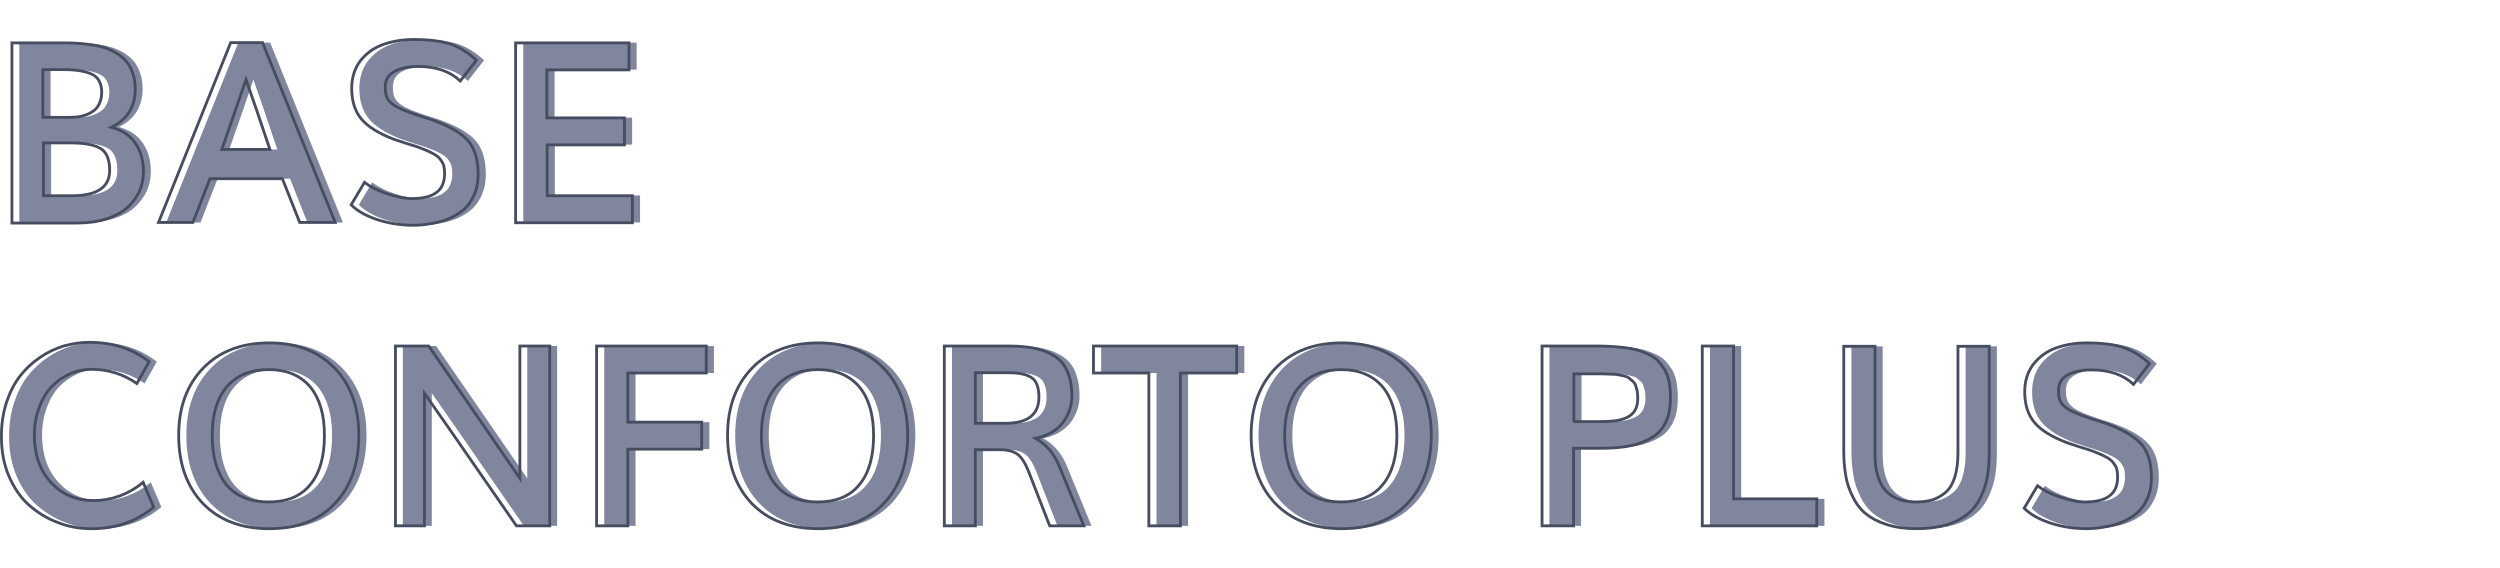 <?xml version="1.0" encoding="utf-8"?>
<!-- Generator: Adobe Illustrator 24.1.1, SVG Export Plug-In . SVG Version: 6.00 Build 0)  -->
<svg version="1.1" id="Capa_1" xmlns="http://www.w3.org/2000/svg" xmlns:xlink="http://www.w3.org/1999/xlink" x="0px" y="0px"
	 viewBox="0 0 880 200" style="enable-background:new 0 0 880 200;" xml:space="preserve">
<style type="text/css">
	.st0{fill:#80869D;}
	.st1{fill:none;stroke:#474D60;stroke-miterlimit:10;}
	.st2{fill:#4D4D4D;}
</style>
<g>
	<g>
		<path class="st0" d="M6.8,78.3V15h17.5c1.8,0,3.5,0,4.9,0.1c1.4,0.1,3.1,0.2,5,0.5c1.9,0.2,3.5,0.6,4.9,1c1.4,0.4,2.9,1.1,4.3,1.9
			c1.4,0.8,2.6,1.8,3.6,2.9c0.9,1.1,1.7,2.5,2.3,4.2s0.9,3.5,0.9,5.6c0,6.3-2.8,10.8-8.4,13.5c3.8,1,6.6,2.9,8.5,5.7
			c1.9,2.8,2.8,6.1,2.8,10c0,2.4-0.5,4.7-1.4,6.8c-1,2.1-2.4,4-4.2,5.7c-1.9,1.7-4.3,3-7.3,4c-3,1-6.5,1.5-10.3,1.5H6.8z M17.9,41.3
			h9.4c1.5,0,2.8-0.1,4.1-0.4c1.2-0.3,2.4-0.7,3.5-1.4c1.1-0.6,2-1.5,2.6-2.7c0.6-1.2,1-2.5,1-4.2c0-3.1-1.1-5.3-3.3-6.4
			s-5.6-1.7-10.3-1.7h-7.1V41.3z M18,68.9h10c8.9,0,13.3-3,13.3-8.9c0-3.7-1-6.3-3-7.6s-5.5-2.1-10.6-2.1H18V68.9z"/>
		<path class="st0" d="M58.5,78.3L83.9,15h11.2l25.6,63.3h-12.5l-6.1-15.4H76.6l-6,15.4H58.5z M80.7,52.6h16.9
			c-3.3-9.9-6.1-18.1-8.4-24.6C87.4,33.4,84.6,41.6,80.7,52.6z"/>
		<path class="st0" d="M148.4,79.3c-4.3,0-8.5-0.6-12.6-1.9c-4-1.3-7.2-3-9.5-5.3l4.7-7.9c2.1,1.6,4.7,2.9,8,4
			c3.3,1.1,6.2,1.7,8.7,1.7c3.9,0,6.8-0.7,8.7-2.2c1.9-1.4,2.8-3.7,2.8-6.6c0-1.2-0.1-2.1-0.3-2.8s-0.6-1.4-1.2-2.2
			c-0.6-0.8-1.5-1.5-2.7-2.1c-1.2-0.7-2.8-1.3-4.8-2.1c-0.9-0.3-2.3-0.8-4.4-1.4c-2.1-0.7-3.6-1.2-4.5-1.5c-5.2-2-9-4.3-11.3-7
			s-3.5-6.3-3.5-10.9c0-3.7,1-6.9,2.9-9.5c2-2.6,4.6-4.6,7.8-5.8c3.2-1.2,7-1.9,11.1-1.9c5.6,0,10,0.6,13.2,1.7
			c3.1,1.1,6.1,3,8.9,5.6l-5.7,7.3c-3.6-3.4-8.5-5.1-14.8-5.1c-3.4,0-6.3,0.6-8.4,1.8c-2.2,1.2-3.2,3-3.2,5.4c0,1.2,0.1,2.2,0.3,2.9
			c0.2,0.8,0.6,1.5,1.3,2.3c0.7,0.7,1.6,1.4,2.8,2c1.2,0.6,2.8,1.3,4.9,2c0.7,0.3,2.2,0.8,4.5,1.5c2.3,0.7,4,1.3,5.1,1.8
			c5.2,2.1,8.7,4.4,10.8,7.1c2,2.7,3,6.4,3,11.1c0,3.2-0.6,5.9-1.9,8.3c-1.2,2.4-2.9,4.3-5.1,5.6c-2.1,1.4-4.5,2.4-7.1,3
			S151.4,79.3,148.4,79.3z"/>
		<path class="st0" d="M184.2,78.3V15h39.9v9.5h-28.9v16.9h27.3v9.5h-27.2v17.9h30v9.5H184.2z"/>
		<path class="st0" d="M34.9,186.1c-4.2,0-8.1-0.7-11.9-2.2c-3.8-1.4-7.1-3.5-10.1-6.1c-3-2.7-5.3-6.1-7.1-10.3
			c-1.8-4.2-2.6-8.8-2.6-14c0-4.3,0.6-8.2,1.8-11.9c1.2-3.6,2.8-6.7,4.8-9.3c2-2.5,4.3-4.7,7-6.5c2.6-1.8,5.4-3.1,8.3-4
			c2.9-0.8,5.9-1.3,9-1.3c8.3,0,15.3,2.3,21.1,6.8l-4.3,7.7c-4.8-3.3-10.1-5-15.9-5c-2.7,0-5.3,0.5-7.7,1.6
			c-2.4,1.1-4.6,2.6-6.4,4.5c-1.9,1.9-3.3,4.4-4.4,7.3c-1.1,3-1.7,6.2-1.7,9.7c0,7,2,12.6,5.9,16.8c3.9,4.2,8.9,6.3,14.9,6.3
			c6.3,0,12.2-2.1,17.5-6.4l3.7,8.7C50.6,183.7,43.3,186.1,34.9,186.1z"/>
		<path class="st0" d="M97.5,186.1c-9.9,0-17.7-3-23.4-8.9c-5.7-6-8.5-14-8.5-24c0-9.8,2.9-17.7,8.6-23.6c5.7-5.9,13.5-8.9,23.4-8.9
			c9.6,0,17.2,3,22.9,8.9c5.7,5.9,8.5,13.8,8.5,23.6c0,10.1-2.8,18.1-8.4,24C115,183.1,107.3,186.1,97.5,186.1z M97.2,176.7
			c6.5,0,11.4-2,14.7-6.1c3.4-4.1,5-9.9,5-17.4c0-7.3-1.7-13-5-17c-3.4-4-8.2-6.1-14.6-6.1c-6.4,0-11.3,2-14.8,6.1
			c-3.4,4-5.1,9.7-5.1,17c0,7.6,1.7,13.4,5,17.4C85.8,174.7,90.7,176.7,97.2,176.7z"/>
		<path class="st0" d="M141.8,185.1v-63.3h11.7c20.1,29.1,30.8,44.7,32.1,46.6v-46.6h10.5v63.3h-11.7
			c-19.4-28.1-30.2-43.6-32.4-46.7v46.7H141.8z"/>
		<path class="st0" d="M212.7,185.1v-63.3h38.6v9.5h-27.6v17.3h26v9.5h-26v27H212.7z"/>
		<path class="st0" d="M290.7,186.1c-9.9,0-17.7-3-23.4-8.9c-5.7-6-8.5-14-8.5-24c0-9.8,2.9-17.7,8.6-23.6
			c5.7-5.9,13.5-8.9,23.4-8.9c9.6,0,17.2,3,22.9,8.9c5.7,5.9,8.5,13.8,8.5,23.6c0,10.1-2.8,18.1-8.4,24
			C308.2,183.1,300.5,186.1,290.7,186.1z M290.4,176.7c6.5,0,11.4-2,14.7-6.1c3.4-4.1,5-9.9,5-17.4c0-7.3-1.7-13-5-17
			c-3.4-4-8.2-6.1-14.6-6.1c-6.4,0-11.3,2-14.8,6.1c-3.4,4-5.1,9.7-5.1,17c0,7.6,1.7,13.4,5,17.4C279,174.7,283.9,176.7,290.4,176.7
			z"/>
		<path class="st0" d="M335.1,185.1v-63.3h22.8c3.5,0,6.5,0.3,9,0.8c2.5,0.5,4.8,1.4,6.9,2.7c2.1,1.3,3.6,3.1,4.6,5.4
			s1.6,5.2,1.6,8.6c0,3.6-1.1,6.7-3.2,9.5c-2.1,2.7-5.3,4.6-9.6,5.5c3.8,2.1,6.6,5.4,8.4,9.9l8.6,20.9h-12l-7.3-18.8
			c-1.2-3.1-2.5-5.2-3.9-6.3c-1.4-1.1-3.5-1.7-6.3-1.7h-8.7v26.8H335.1z M346,149h10.6c7.9,0,11.8-3.1,11.8-9.2
			c0-3.3-0.8-5.6-2.5-6.8c-1.7-1.2-4.4-1.8-8.2-1.8H346V149z"/>
		<path class="st0" d="M407.1,185.1v-53.8h-19.5v-9.5H438v9.5h-19.8v53.8H407.1z"/>
		<path class="st0" d="M474.9,186.1c-9.9,0-17.7-3-23.4-8.9c-5.7-6-8.5-14-8.5-24c0-9.8,2.9-17.7,8.6-23.6
			c5.7-5.9,13.5-8.9,23.4-8.9c9.6,0,17.2,3,22.9,8.9s8.5,13.8,8.5,23.6c0,10.1-2.8,18.1-8.4,24C492.5,183.1,484.8,186.1,474.9,186.1
			z M474.7,176.7c6.5,0,11.4-2,14.7-6.1c3.4-4.1,5-9.9,5-17.4c0-7.3-1.7-13-5-17c-3.4-4-8.2-6.1-14.6-6.1c-6.4,0-11.3,2-14.8,6.1
			c-3.4,4-5.1,9.7-5.1,17c0,7.6,1.7,13.4,5,17.4C463.3,174.7,468.2,176.7,474.7,176.7z"/>
		<path class="st0" d="M545.4,185.1v-63.3h18c2.1,0,3.9,0,5.5,0.1c1.5,0.1,3.2,0.2,5,0.4c1.8,0.2,3.4,0.5,4.7,0.8
			c1.3,0.4,2.6,0.9,4,1.5c1.3,0.6,2.5,1.3,3.4,2.2c0.9,0.9,1.7,2,2.5,3.2c0.7,1.2,1.3,2.7,1.6,4.3c0.3,1.7,0.5,3.5,0.5,5.6
			c0,3.4-0.5,6.3-1.6,8.6c-1.1,2.3-2.7,4.2-4.9,5.5c-2.2,1.3-4.7,2.3-7.6,2.9c-2.9,0.6-6.4,0.9-10.4,0.9h-9.6v27.3H545.4z
			 M556.5,148.4h9.5c2.1,0,3.9-0.1,5.4-0.3c1.5-0.2,2.8-0.6,4.1-1.2c1.2-0.6,2.2-1.5,2.8-2.6c0.6-1.1,0.9-2.6,0.9-4.2
			c0-0.9-0.1-1.8-0.2-2.5c-0.2-0.8-0.4-1.4-0.6-2c-0.2-0.6-0.6-1.1-1.1-1.5c-0.5-0.4-1-0.8-1.3-1.1c-0.4-0.3-1-0.5-1.8-0.7
			c-0.8-0.2-1.5-0.3-2-0.4c-0.5-0.1-1.4-0.2-2.5-0.2c-1.1,0-2-0.1-2.6-0.1s-1.6,0-3,0h-7.4V148.4z"/>
		<path class="st0" d="M601.9,185.1v-63.3h11v53.8h29.3v9.5H601.9z"/>
		<path class="st0" d="M677.4,186.1c-4.1,0-7.6-0.5-10.7-1.5c-3.1-1-5.5-2.3-7.4-3.9c-1.9-1.6-3.4-3.6-4.5-6c-1.2-2.4-2-4.8-2.4-7.3
			c-0.4-2.5-0.7-5.3-0.7-8.3v-37.2h11v37.7c0,2.6,0.2,4.9,0.7,6.9c0.5,2,1.2,3.6,2,4.9c0.9,1.3,1.9,2.3,3.2,3.1
			c1.3,0.8,2.6,1.4,4,1.7c1.4,0.3,3,0.5,4.7,0.5c2.2,0,4.2-0.3,5.8-0.8c1.7-0.6,3.2-1.5,4.6-2.7c1.4-1.3,2.4-3,3.1-5.3
			c0.7-2.3,1.1-5.1,1.1-8.3v-37.7h11v37.3c0,3-0.2,5.8-0.6,8.3c-0.4,2.5-1.2,4.9-2.3,7.3c-1.1,2.4-2.6,4.4-4.5,6
			c-1.9,1.6-4.3,2.9-7.4,3.9C685.1,185.6,681.5,186.1,677.4,186.1z"/>
		<path class="st0" d="M737.2,186.1c-4.3,0-8.5-0.6-12.6-1.9c-4-1.3-7.2-3-9.5-5.3l4.7-7.9c2.1,1.6,4.7,2.9,8,4
			c3.3,1.1,6.2,1.7,8.7,1.7c3.9,0,6.8-0.7,8.7-2.2c1.9-1.4,2.8-3.7,2.8-6.6c0-1.2-0.1-2.1-0.3-2.8s-0.6-1.4-1.2-2.2
			c-0.6-0.8-1.5-1.5-2.7-2.1c-1.2-0.7-2.8-1.3-4.8-2.1c-0.9-0.3-2.3-0.8-4.4-1.4c-2.1-0.7-3.6-1.2-4.5-1.5c-5.2-2-9-4.3-11.3-7
			s-3.5-6.3-3.5-10.9c0-3.7,1-6.9,2.9-9.5c2-2.6,4.6-4.6,7.8-5.8c3.2-1.2,7-1.9,11.1-1.9c5.6,0,10,0.6,13.2,1.7
			c3.1,1.1,6.1,3,8.9,5.6l-5.6,7.3c-3.6-3.4-8.5-5.1-14.8-5.1c-3.4,0-6.3,0.6-8.4,1.8c-2.2,1.2-3.2,3-3.2,5.4c0,1.2,0.1,2.2,0.3,2.9
			s0.6,1.5,1.3,2.3c0.7,0.7,1.6,1.4,2.8,2c1.2,0.6,2.8,1.3,4.9,2c0.7,0.3,2.2,0.8,4.5,1.5c2.3,0.7,4,1.3,5.1,1.8
			c5.2,2.1,8.7,4.4,10.8,7.1c2,2.7,3,6.4,3,11.1c0,3.2-0.6,5.9-1.9,8.3c-1.2,2.4-2.9,4.3-5.1,5.6c-2.1,1.4-4.5,2.4-7.1,3
			S740.3,186.1,737.2,186.1z"/>
	</g>
	<g>
		<path class="st1" d="M4.2,78.3V15.1h17.5c1.8,0,3.5,0,4.9,0.1c1.4,0.1,3.1,0.2,5,0.5c1.9,0.2,3.5,0.6,4.9,1
			c1.4,0.4,2.9,1.1,4.3,1.9c1.4,0.8,2.6,1.8,3.6,2.9c0.9,1.1,1.7,2.5,2.3,4.2s0.9,3.5,0.9,5.6c0,6.3-2.8,10.8-8.4,13.5
			c3.8,1,6.6,2.9,8.5,5.7c1.9,2.8,2.8,6.1,2.8,10c0,2.4-0.5,4.7-1.4,6.8c-1,2.1-2.4,4-4.2,5.7c-1.9,1.7-4.3,3-7.3,4
			c-3,1-6.5,1.5-10.3,1.5H4.2z M15.2,41.3h9.4c1.5,0,2.8-0.1,4.1-0.4c1.2-0.3,2.4-0.7,3.5-1.4c1.1-0.6,2-1.5,2.6-2.7
			c0.6-1.2,1-2.5,1-4.2c0-3.1-1.1-5.3-3.3-6.4s-5.6-1.7-10.3-1.7h-7.1V41.3z M15.3,68.9h10c8.9,0,13.3-3,13.3-8.9c0-3.7-1-6.3-3-7.6
			s-5.5-2.1-10.6-2.1h-9.7V68.9z"/>
		<path class="st1" d="M55.8,78.3l25.4-63.3h11.2l25.6,63.3h-12.5l-6.1-15.4H73.9l-6,15.4H55.8z M78.1,52.6H95
			c-3.3-9.9-6.1-18.1-8.4-24.6C84.7,33.4,81.9,41.6,78.1,52.6z"/>
		<path class="st1" d="M145.7,79.3c-4.3,0-8.5-0.6-12.6-1.9c-4-1.3-7.2-3-9.5-5.3l4.7-7.9c2.1,1.6,4.7,2.9,8,4
			c3.3,1.1,6.2,1.7,8.7,1.7c3.9,0,6.8-0.7,8.7-2.2c1.9-1.4,2.8-3.7,2.8-6.6c0-1.2-0.1-2.1-0.3-2.8s-0.6-1.4-1.2-2.2
			c-0.6-0.8-1.5-1.5-2.7-2.1c-1.2-0.7-2.8-1.3-4.8-2.1c-0.9-0.3-2.3-0.8-4.4-1.4c-2.1-0.7-3.6-1.2-4.5-1.5c-5.2-2-9-4.3-11.3-7
			s-3.5-6.3-3.5-10.9c0-3.7,1-6.9,2.9-9.5c2-2.6,4.6-4.6,7.8-5.8c3.2-1.2,7-1.9,11.1-1.9c5.6,0,10,0.6,13.2,1.7
			c3.1,1.1,6.1,3,8.9,5.6l-5.7,7.3c-3.6-3.4-8.5-5.1-14.8-5.1c-3.4,0-6.3,0.6-8.4,1.8c-2.2,1.2-3.2,3-3.2,5.4c0,1.2,0.1,2.2,0.3,2.9
			c0.2,0.8,0.6,1.5,1.3,2.3c0.7,0.7,1.6,1.4,2.8,2c1.2,0.6,2.8,1.3,4.9,2c0.7,0.3,2.2,0.8,4.5,1.5c2.3,0.7,4,1.3,5.1,1.8
			c5.2,2.1,8.7,4.4,10.8,7.1c2,2.7,3,6.4,3,11.1c0,3.2-0.6,5.9-1.9,8.3c-1.2,2.4-2.9,4.3-5.1,5.6c-2.1,1.4-4.5,2.4-7.1,3
			S148.7,79.3,145.7,79.3z"/>
		<path class="st1" d="M181.5,78.3V15.1h39.9v9.5h-28.9v16.9h27.3v9.5h-27.2v17.9h30v9.5H181.5z"/>
		<path class="st1" d="M32.2,186.1c-4.2,0-8.1-0.7-11.9-2.2c-3.8-1.4-7.1-3.5-10.1-6.1c-3-2.7-5.3-6.1-7.1-10.3
			c-1.8-4.2-2.6-8.8-2.6-14c0-4.3,0.6-8.2,1.8-11.9c1.2-3.6,2.8-6.7,4.8-9.3c2-2.5,4.3-4.7,7-6.5c2.6-1.8,5.4-3.1,8.3-4
			c2.9-0.8,5.9-1.3,9-1.3c8.3,0,15.3,2.3,21.1,6.8l-4.3,7.7c-4.8-3.3-10.1-5-15.9-5c-2.7,0-5.3,0.5-7.7,1.6
			c-2.4,1.1-4.6,2.6-6.4,4.5c-1.9,1.9-3.3,4.4-4.4,7.3c-1.1,3-1.7,6.2-1.7,9.7c0,7,2,12.6,5.9,16.8c3.9,4.2,8.9,6.3,14.9,6.3
			c6.3,0,12.2-2.1,17.5-6.4l3.7,8.7C47.9,183.7,40.6,186.1,32.2,186.1z"/>
		<path class="st1" d="M94.8,186.1c-9.9,0-17.7-3-23.4-8.9c-5.7-6-8.5-14-8.5-24c0-9.8,2.9-17.7,8.6-23.6c5.7-5.9,13.5-8.9,23.4-8.9
			c9.6,0,17.2,3,22.9,8.9c5.7,5.9,8.5,13.8,8.5,23.6c0,10.1-2.8,18.1-8.4,24C112.3,183.2,104.6,186.1,94.8,186.1z M94.5,176.7
			c6.5,0,11.4-2,14.7-6.1c3.4-4.1,5-9.9,5-17.4c0-7.3-1.7-13-5-17c-3.4-4-8.2-6.1-14.6-6.1c-6.4,0-11.3,2-14.8,6.1
			c-3.4,4-5.1,9.7-5.1,17c0,7.6,1.7,13.4,5,17.4C83.1,174.7,88.1,176.7,94.5,176.7z"/>
		<path class="st1" d="M139.2,185.1v-63.3h11.7c20.1,29.1,30.8,44.7,32.1,46.6v-46.6h10.5v63.3h-11.7
			c-19.4-28.1-30.2-43.6-32.4-46.7v46.7H139.2z"/>
		<path class="st1" d="M210,185.1v-63.3h38.6v9.5H221v17.3h26v9.5h-26v27H210z"/>
		<path class="st1" d="M288,186.1c-9.9,0-17.7-3-23.4-8.9c-5.7-6-8.5-14-8.5-24c0-9.8,2.9-17.7,8.6-23.6c5.7-5.9,13.5-8.9,23.4-8.9
			c9.6,0,17.2,3,22.9,8.9c5.7,5.9,8.5,13.8,8.5,23.6c0,10.1-2.8,18.1-8.4,24C305.5,183.2,297.8,186.1,288,186.1z M287.8,176.7
			c6.5,0,11.4-2,14.7-6.1c3.4-4.1,5-9.9,5-17.4c0-7.3-1.7-13-5-17c-3.4-4-8.2-6.1-14.6-6.1c-6.4,0-11.3,2-14.8,6.1
			c-3.4,4-5.1,9.7-5.1,17c0,7.6,1.7,13.4,5,17.4C276.4,174.7,281.3,176.7,287.8,176.7z"/>
		<path class="st1" d="M332.4,185.1v-63.3h22.8c3.5,0,6.5,0.3,9,0.8c2.5,0.5,4.8,1.4,6.9,2.7c2.1,1.3,3.6,3.1,4.6,5.4
			s1.6,5.2,1.6,8.6c0,3.6-1.1,6.7-3.2,9.5c-2.1,2.7-5.3,4.6-9.6,5.5c3.8,2.1,6.6,5.4,8.4,9.9l8.6,20.9h-12l-7.3-18.8
			c-1.2-3.1-2.5-5.2-3.9-6.3c-1.4-1.1-3.5-1.7-6.3-1.7h-8.7v26.8H332.4z M343.3,149h10.6c7.9,0,11.8-3.1,11.8-9.2
			c0-3.3-0.8-5.6-2.5-6.8c-1.7-1.2-4.4-1.8-8.2-1.8h-11.7V149z"/>
		<path class="st1" d="M404.4,185.1v-53.8h-19.5v-9.5h50.4v9.5h-19.8v53.8H404.4z"/>
		<path class="st1" d="M472.3,186.1c-9.9,0-17.7-3-23.4-8.9c-5.7-6-8.5-14-8.5-24c0-9.8,2.9-17.7,8.6-23.6
			c5.7-5.9,13.5-8.9,23.4-8.9c9.6,0,17.2,3,22.9,8.9s8.5,13.8,8.5,23.6c0,10.1-2.8,18.1-8.4,24C489.8,183.2,482.1,186.1,472.3,186.1
			z M472,176.7c6.5,0,11.4-2,14.7-6.1c3.4-4.1,5-9.9,5-17.4c0-7.3-1.7-13-5-17c-3.4-4-8.2-6.1-14.6-6.1c-6.4,0-11.3,2-14.8,6.1
			c-3.4,4-5.1,9.7-5.1,17c0,7.6,1.7,13.4,5,17.4C460.6,174.7,465.5,176.7,472,176.7z"/>
		<path class="st1" d="M542.8,185.1v-63.3h18c2.1,0,3.9,0,5.5,0.1c1.5,0.1,3.2,0.2,5,0.4c1.8,0.2,3.4,0.5,4.7,0.8
			c1.3,0.4,2.6,0.9,4,1.5c1.3,0.6,2.5,1.3,3.4,2.2c0.9,0.9,1.7,2,2.5,3.2c0.7,1.2,1.3,2.7,1.6,4.3c0.3,1.7,0.5,3.5,0.5,5.6
			c0,3.4-0.5,6.3-1.6,8.6c-1.1,2.3-2.7,4.2-4.9,5.5c-2.2,1.3-4.7,2.3-7.6,2.9c-2.9,0.6-6.4,0.9-10.4,0.9h-9.6v27.3H542.8z
			 M553.8,148.4h9.5c2.1,0,3.9-0.1,5.4-0.3c1.5-0.2,2.8-0.6,4.1-1.2c1.2-0.6,2.2-1.5,2.8-2.6c0.6-1.1,0.9-2.6,0.9-4.2
			c0-0.9-0.1-1.8-0.2-2.5c-0.2-0.8-0.4-1.4-0.6-2c-0.2-0.6-0.6-1.1-1.1-1.5c-0.5-0.4-1-0.8-1.3-1.1c-0.4-0.3-1-0.5-1.8-0.7
			c-0.8-0.2-1.5-0.3-2-0.4c-0.5-0.1-1.4-0.2-2.5-0.2c-1.1,0-2-0.1-2.6-0.1s-1.6,0-3,0h-7.4V148.4z"/>
		<path class="st1" d="M599.2,185.1v-63.3h11v53.8h29.3v9.5H599.2z"/>
		<path class="st1" d="M674.7,186.1c-4.1,0-7.6-0.5-10.7-1.5c-3.1-1-5.5-2.3-7.4-3.9c-1.9-1.6-3.4-3.6-4.5-6c-1.2-2.4-2-4.8-2.4-7.3
			c-0.4-2.5-0.7-5.3-0.7-8.3v-37.2h11v37.7c0,2.6,0.2,4.9,0.7,6.9c0.5,2,1.2,3.6,2,4.9c0.9,1.3,1.9,2.3,3.2,3.1
			c1.3,0.8,2.6,1.4,4,1.7c1.4,0.3,3,0.5,4.7,0.5c2.2,0,4.2-0.3,5.8-0.8c1.7-0.6,3.2-1.5,4.6-2.7c1.4-1.3,2.4-3,3.1-5.3
			c0.7-2.3,1.1-5.1,1.1-8.3v-37.7h11v37.3c0,3-0.2,5.8-0.6,8.3c-0.4,2.5-1.2,4.9-2.3,7.3c-1.1,2.4-2.6,4.4-4.5,6
			c-1.9,1.6-4.3,2.9-7.4,3.9C682.4,185.6,678.8,186.1,674.7,186.1z"/>
		<path class="st1" d="M734.6,186.1c-4.3,0-8.5-0.6-12.6-1.9c-4-1.3-7.2-3-9.5-5.3l4.7-7.9c2.1,1.6,4.7,2.9,8,4
			c3.3,1.1,6.2,1.7,8.7,1.7c3.9,0,6.8-0.7,8.7-2.2c1.9-1.4,2.8-3.7,2.8-6.6c0-1.2-0.1-2.1-0.3-2.8s-0.6-1.4-1.2-2.2
			c-0.6-0.8-1.5-1.5-2.7-2.1c-1.2-0.7-2.8-1.3-4.8-2.1c-0.9-0.3-2.3-0.8-4.4-1.4c-2.1-0.7-3.6-1.2-4.5-1.5c-5.2-2-9-4.3-11.3-7
			s-3.5-6.3-3.5-10.9c0-3.7,1-6.9,2.9-9.5c2-2.6,4.6-4.6,7.8-5.8c3.2-1.2,7-1.9,11.1-1.9c5.6,0,10,0.6,13.2,1.7
			c3.1,1.1,6.1,3,8.9,5.6l-5.6,7.3c-3.6-3.4-8.5-5.1-14.8-5.1c-3.4,0-6.3,0.6-8.4,1.8c-2.2,1.2-3.2,3-3.2,5.4c0,1.2,0.1,2.2,0.3,2.9
			s0.6,1.5,1.3,2.3c0.7,0.7,1.6,1.4,2.8,2c1.2,0.6,2.8,1.3,4.9,2c0.7,0.3,2.2,0.8,4.5,1.5c2.3,0.7,4,1.3,5.1,1.8
			c5.2,2.1,8.7,4.4,10.8,7.1c2,2.7,3,6.4,3,11.1c0,3.2-0.6,5.9-1.9,8.3c-1.2,2.4-2.9,4.3-5.1,5.6c-2.1,1.4-4.5,2.4-7.1,3
			S737.6,186.1,734.6,186.1z"/>
	</g>
</g>
</svg>
